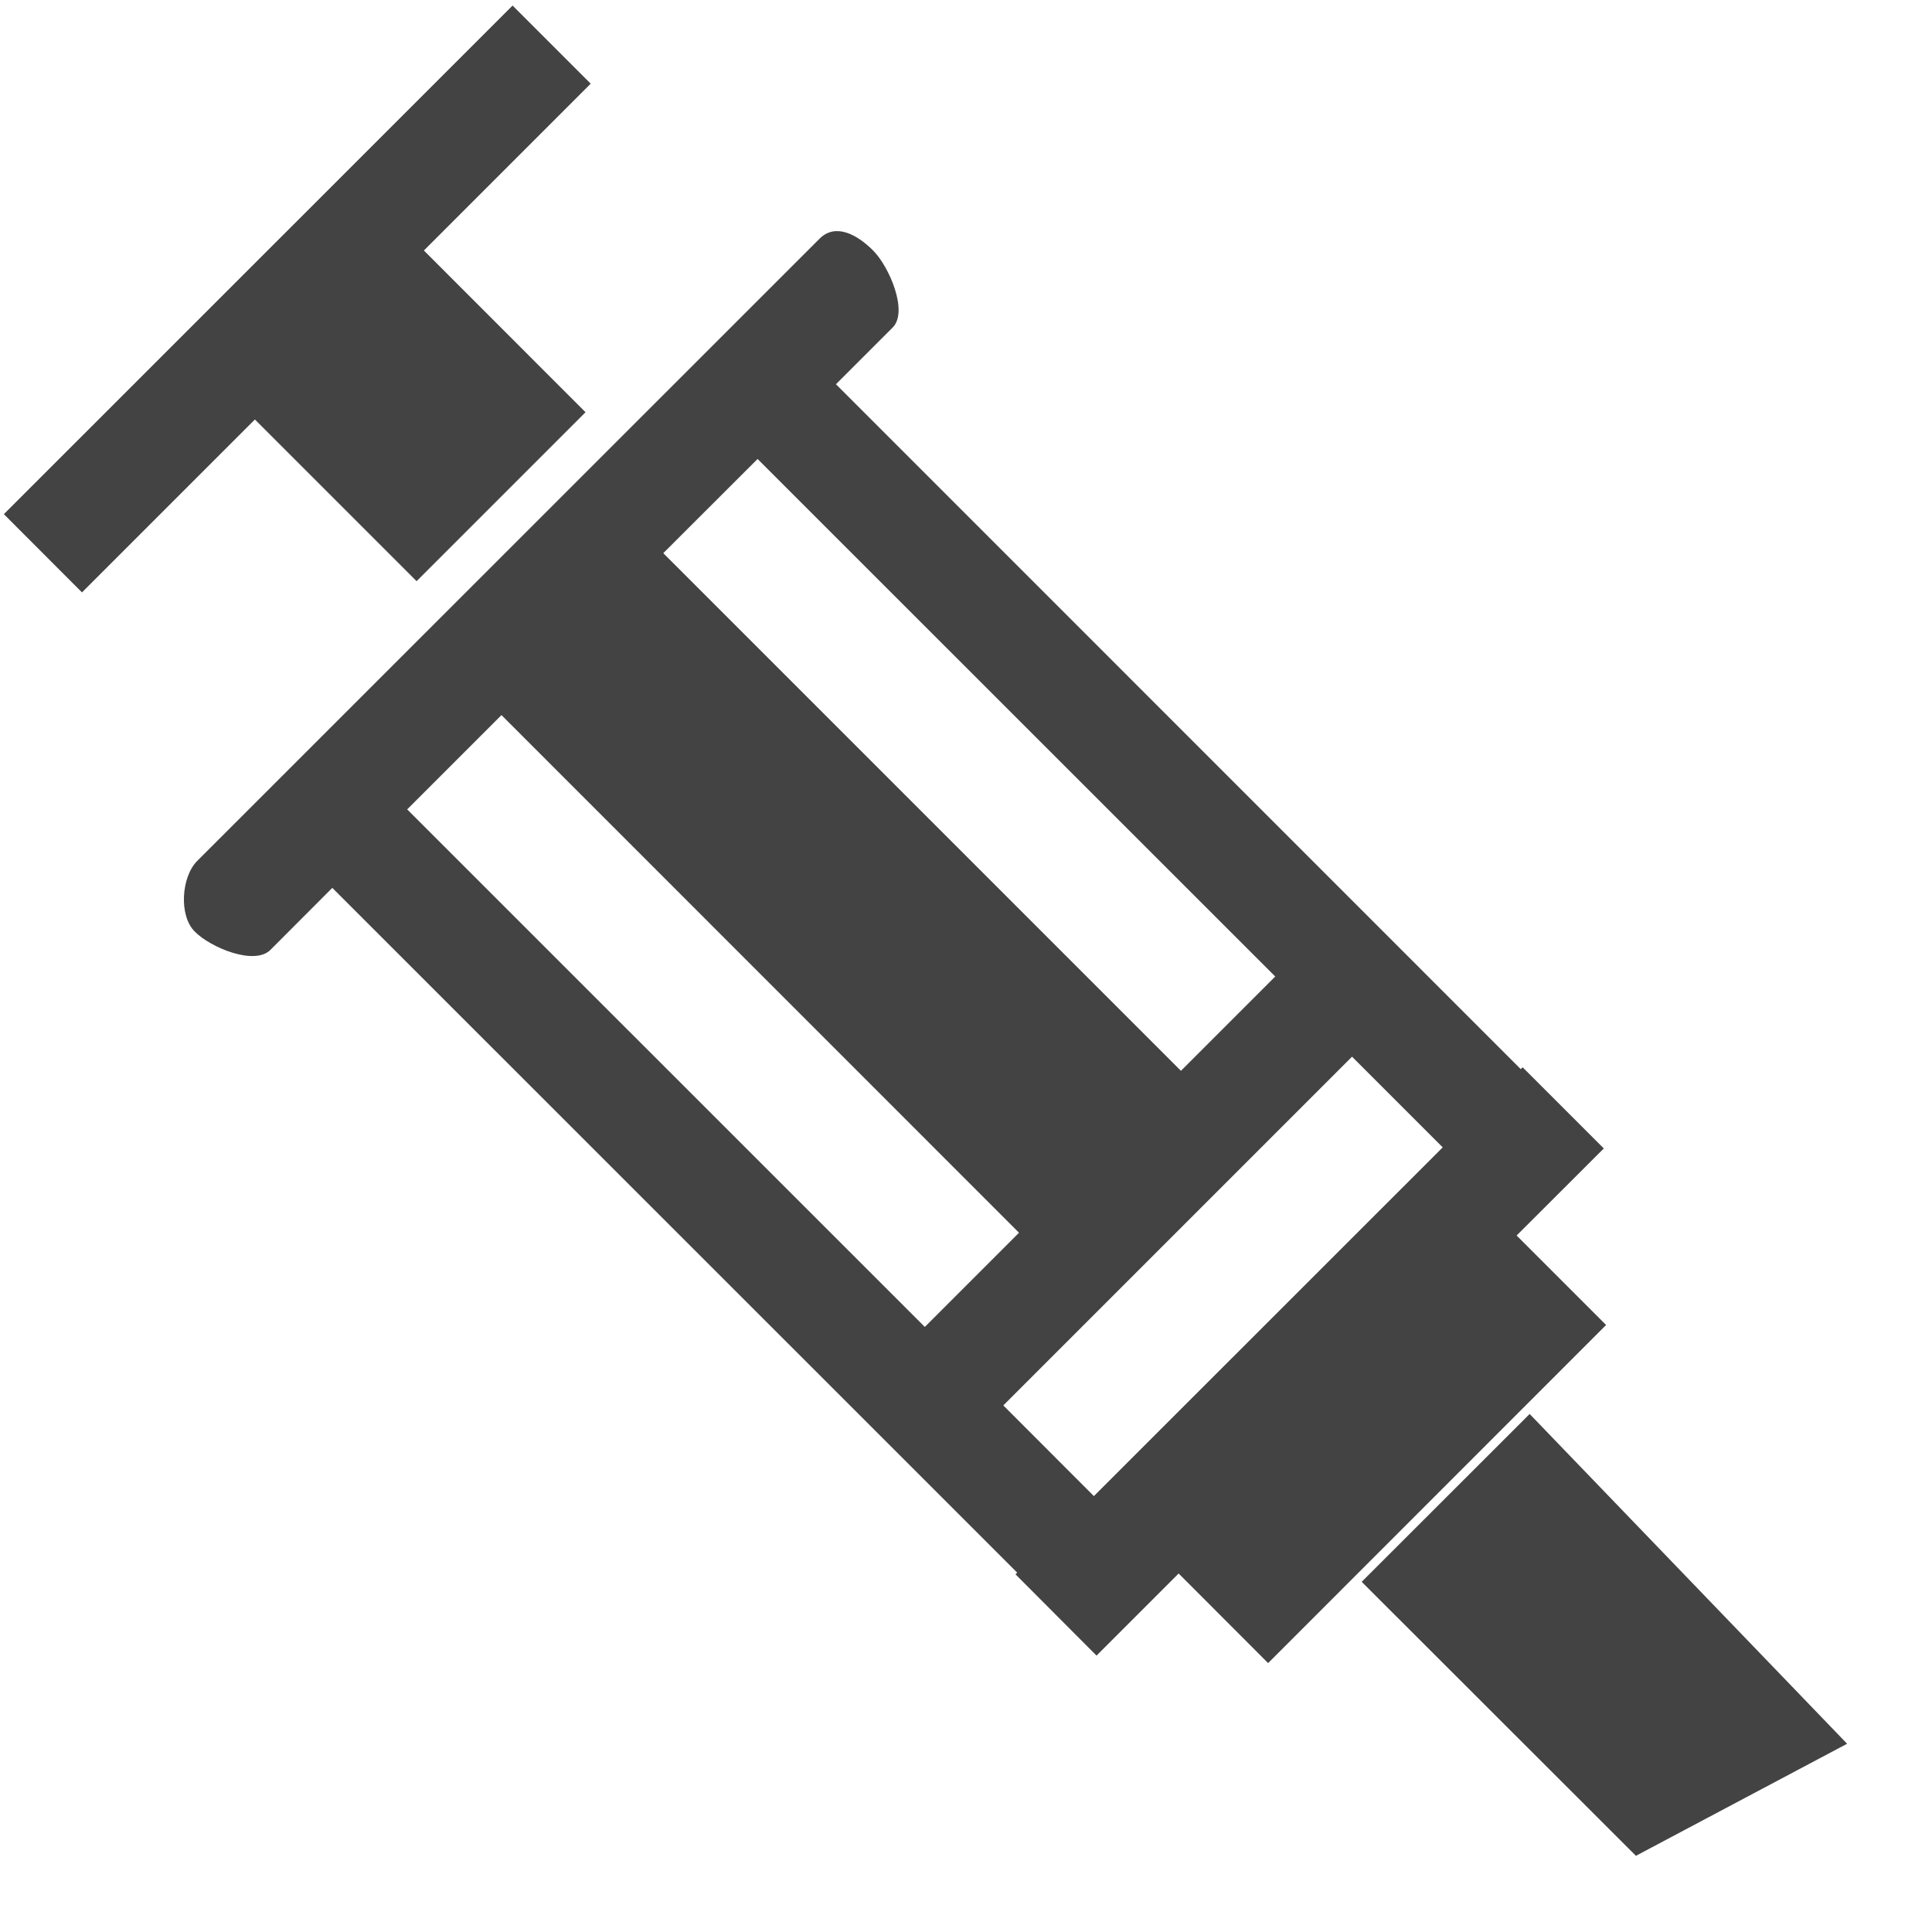 <!--?xml version="1.0" encoding="UTF-8" standalone="no"?-->
<svg viewBox="0 0 16 16" version="1.1" xmlns="http://www.w3.org/2000/svg" xmlns:xlink="http://www.w3.org/1999/xlink" class="si-glyph si-glyph-syringe">
    <!-- Generator: Sketch 3.0.3 (7891) - http://www.bohemiancoding.com/sketch -->
    <title>144</title>
    
    <defs></defs>
    <g stroke="none" stroke-width="1" fill="none" fill-rule="evenodd">
        <g transform="translate(-1, -1)">
            <path d="M1.032,5.258 L1.679,5.906 L5.892,1.693 L5.245,1.046 L1.032,5.258 Z" fill="#434343" class="si-glyph-fill"></path>
            <path d="M2.844,4.207 L4.45,5.813 L5.849,4.414 L4.244,2.808 L2.844,4.207 Z" fill="#434343" class="si-glyph-fill"></path>
            <rect x="6.931" y="6.487" width="1.104" height="6.062"></rect>
            <rect x="8.848" y="4.121" width="1.105" height="6.062"></rect>
            <g transform="translate(3, 3)" fill="#434343">
                <path d="M11.548,13.369 L13.297,12.441 L10.668,9.71 L9.277,11.1 L11.548,13.369 Z" class="si-glyph-fill"></path>
                <path d="M4.79,-0.026 L-0.367,5.13 C-0.498,5.261 -0.521,5.582 -0.387,5.715 C-0.256,5.848 0.107,5.998 0.239,5.867 L0.752,5.353 L6.424,11.024 L6.41,11.038 L7.081,11.711 L7.761,11.031 L8.502,11.773 L11.301,8.973 L10.56,8.232 L11.282,7.511 L10.61,6.839 L10.594,6.854 L4.923,1.182 L5.393,0.712 C5.524,0.58 5.364,0.208 5.231,0.075 C5.1,-0.057 4.922,-0.154 4.79,-0.026 L4.79,-0.026 Z M3.493,2.581 L4.274,1.801 L8.561,6.087 L7.78,6.868 L3.493,2.581 L3.493,2.581 Z M1.372,4.703 L2.153,3.922 L6.439,8.209 L5.659,8.989 L1.372,4.703 L1.372,4.703 Z M7.059,10.39 L6.309,9.639 L9.197,6.751 L9.948,7.502 L7.059,10.39 L7.059,10.39 Z" class="si-glyph-fill"></path>
            </g>
        </g>
    </g>
</svg>
